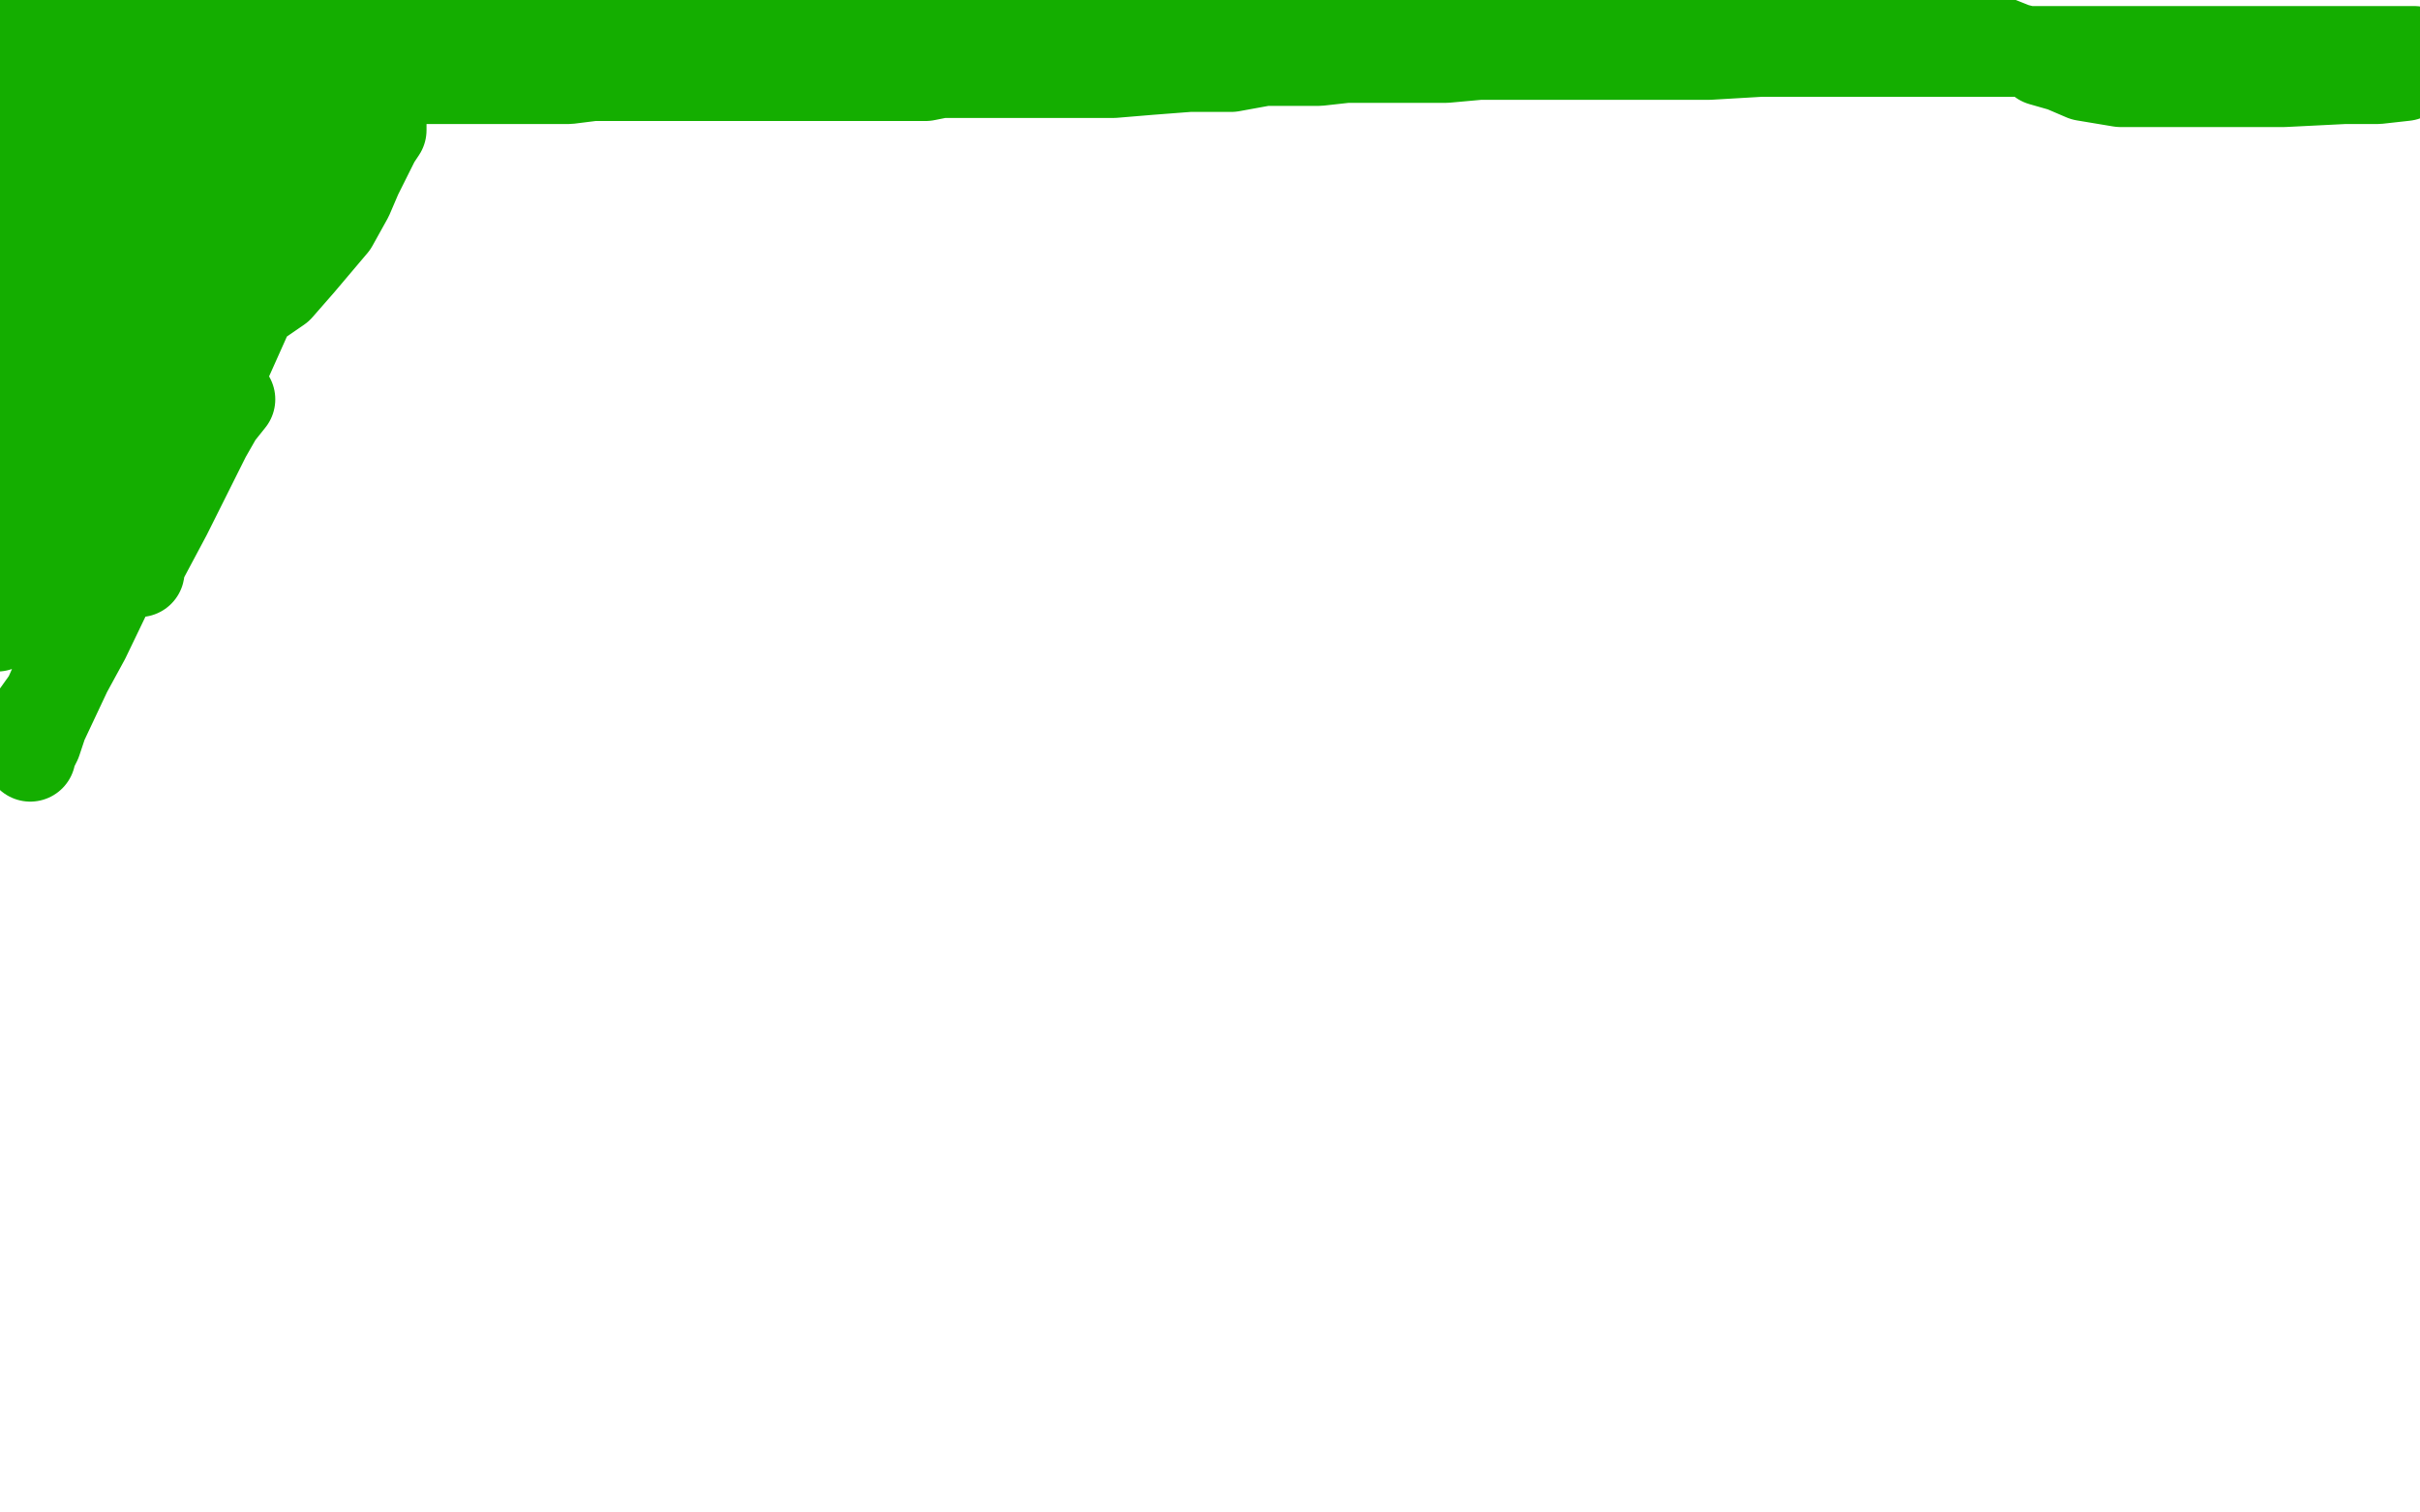 <?xml version="1.0" standalone="no"?>
<!DOCTYPE svg PUBLIC "-//W3C//DTD SVG 1.1//EN"
"http://www.w3.org/Graphics/SVG/1.1/DTD/svg11.dtd">

<svg width="800" height="500" version="1.1" xmlns="http://www.w3.org/2000/svg" xmlns:xlink="http://www.w3.org/1999/xlink" style="stroke-antialiasing: false"><desc>This SVG has been created on https://colorillo.com/</desc><rect x='0' y='0' width='800' height='500' style='fill: rgb(255,255,255); stroke-width:0' /><polyline points="4,40 4,39 4,39 4,38 4,38 5,38 5,38 6,37 6,37 6,36 6,36 8,35 8,35 9,34 9,34 9,33 9,33 11,32 11,32 12,31 12,31 14,30 14,30 15,30 15,30 17,29 17,29 18,29 18,29 20,27 20,27 22,27 22,26 24,26 25,25 27,24 29,23 30,23 32,23 34,23 35,23 36,23 37,23 48,22 49,22 50,22 52,22 53,22 54,22 55,22 57,22 58,22 60,22 61,22 62,22 64,22 65,22 67,22 69,22 70,22 71,22 73,22 74,22 76,22 78,22 79,22 80,22 81,22 82,22 84,22 85,22 86,22 86,23 88,23 89,23 91,23 92,23 93,24 95,24 96,24 98,25 99,25 101,25 102,25 104,25 106,25 108,25 110,25 112,26 113,26 115,26 118,26 119,26 122,26 123,26 124,26 127,26 129,26 132,26 138,26 144,26 147,26 153,26 156,26 162,26 165,26 168,26 174,26 177,26 184,26 188,26 196,25 200,25 208,25 212,25 221,25 226,25 237,25 242,25 249,25 263,25 277,25 284,25 292,25 306,25 311,24 326,24 341,24 347,24 362,24 368,24 380,23 393,22 400,22 407,22 418,20 425,20 436,20 445,19 448,19 458,19 463,19 474,19 478,19 489,18 494,18 508,18 516,18 533,18 541,18 557,18 565,18 582,17 598,17 606,17 622,17 630,17 646,17 654,17 670,17 678,17 694,17 702,17 718,17 726,17 742,17 758,17 766,17 782,17 798,17 795,25 786,26 775,26 755,27 743,27 722,27 714,27 701,27 695,26 689,25 682,22 675,20 673,18 670,17 666,16 661,14 658,13 655,13 650,12 646,11 636,10 631,10 616,10 609,9 593,9 585,9 569,9 560,9 544,9 536,9 526,9 511,8 501,8 482,8 473,8 454,8 446,8 430,8 422,8 406,8 397,8 378,8 361,9 354,9 346,9 331,9 316,9 308,9 303,9 289,9 277,9 270,10 256,10 248,10 240,10 223,10 207,10 199,10 174,8 157,8 147,8 139,7 123,7 115,7 98,7 90,7 72,6 65,6 53,6 47,6 41,6 30,6 22,6 18,6 15,6 9,6 2,6 -1,6 -4,6 -3,40 0,42 6,46 10,49 13,49 18,52 21,54 24,57 26,60 30,64 32,67 35,73 36,76 38,79 40,88 40,99 40,104 40,111 40,124 37,138 35,145 34,151 24,166 17,181 11,190 0,206 -1,207 8,197 22,178 33,159 43,146 50,134 52,130 53,126 54,125 53,128 52,131 52,135 47,153 45,161 36,186 30,197 20,222 16,231 11,238 10,247 10,249 10,250 10,249 12,245 14,239 22,222 28,211 41,184 51,166 72,119 82,94 98,52 105,32 109,16 51,-1 41,14 17,56 7,75 -3,93 -3,120 4,110 19,86 30,67 40,49 63,4 55,17 44,40 24,91 13,114 2,150 2,161 2,173 2,174 3,176 4,173 7,169 15,155 21,144 44,96 64,64 73,48 82,32 93,12 96,5 97,-1 95,3 91,10 86,19 70,40 61,56 49,78 23,130 -1,177 -3,204 4,198 16,182 23,173 33,158 61,119 72,103 94,74 104,62 119,46 124,42 126,39 126,40 126,43 124,46 118,58 115,65 110,74 99,87 92,95 76,106 70,110 64,111 63,109 63,105 64,91 67,81 76,59 82,48 97,24 109,3 114,-4 122,-1 119,6 116,17 107,43 92,80 83,101 66,139 60,153 49,177 47,183 46,189 46,188 47,185 55,170 59,162 68,144 72,137 76,132" style="fill: none; stroke: #14ae00; stroke-width: 30; stroke-linejoin: round; stroke-linecap: round; stroke-antialiasing: false; stroke-antialias: 0; opacity: 1.0"/>
</svg>
